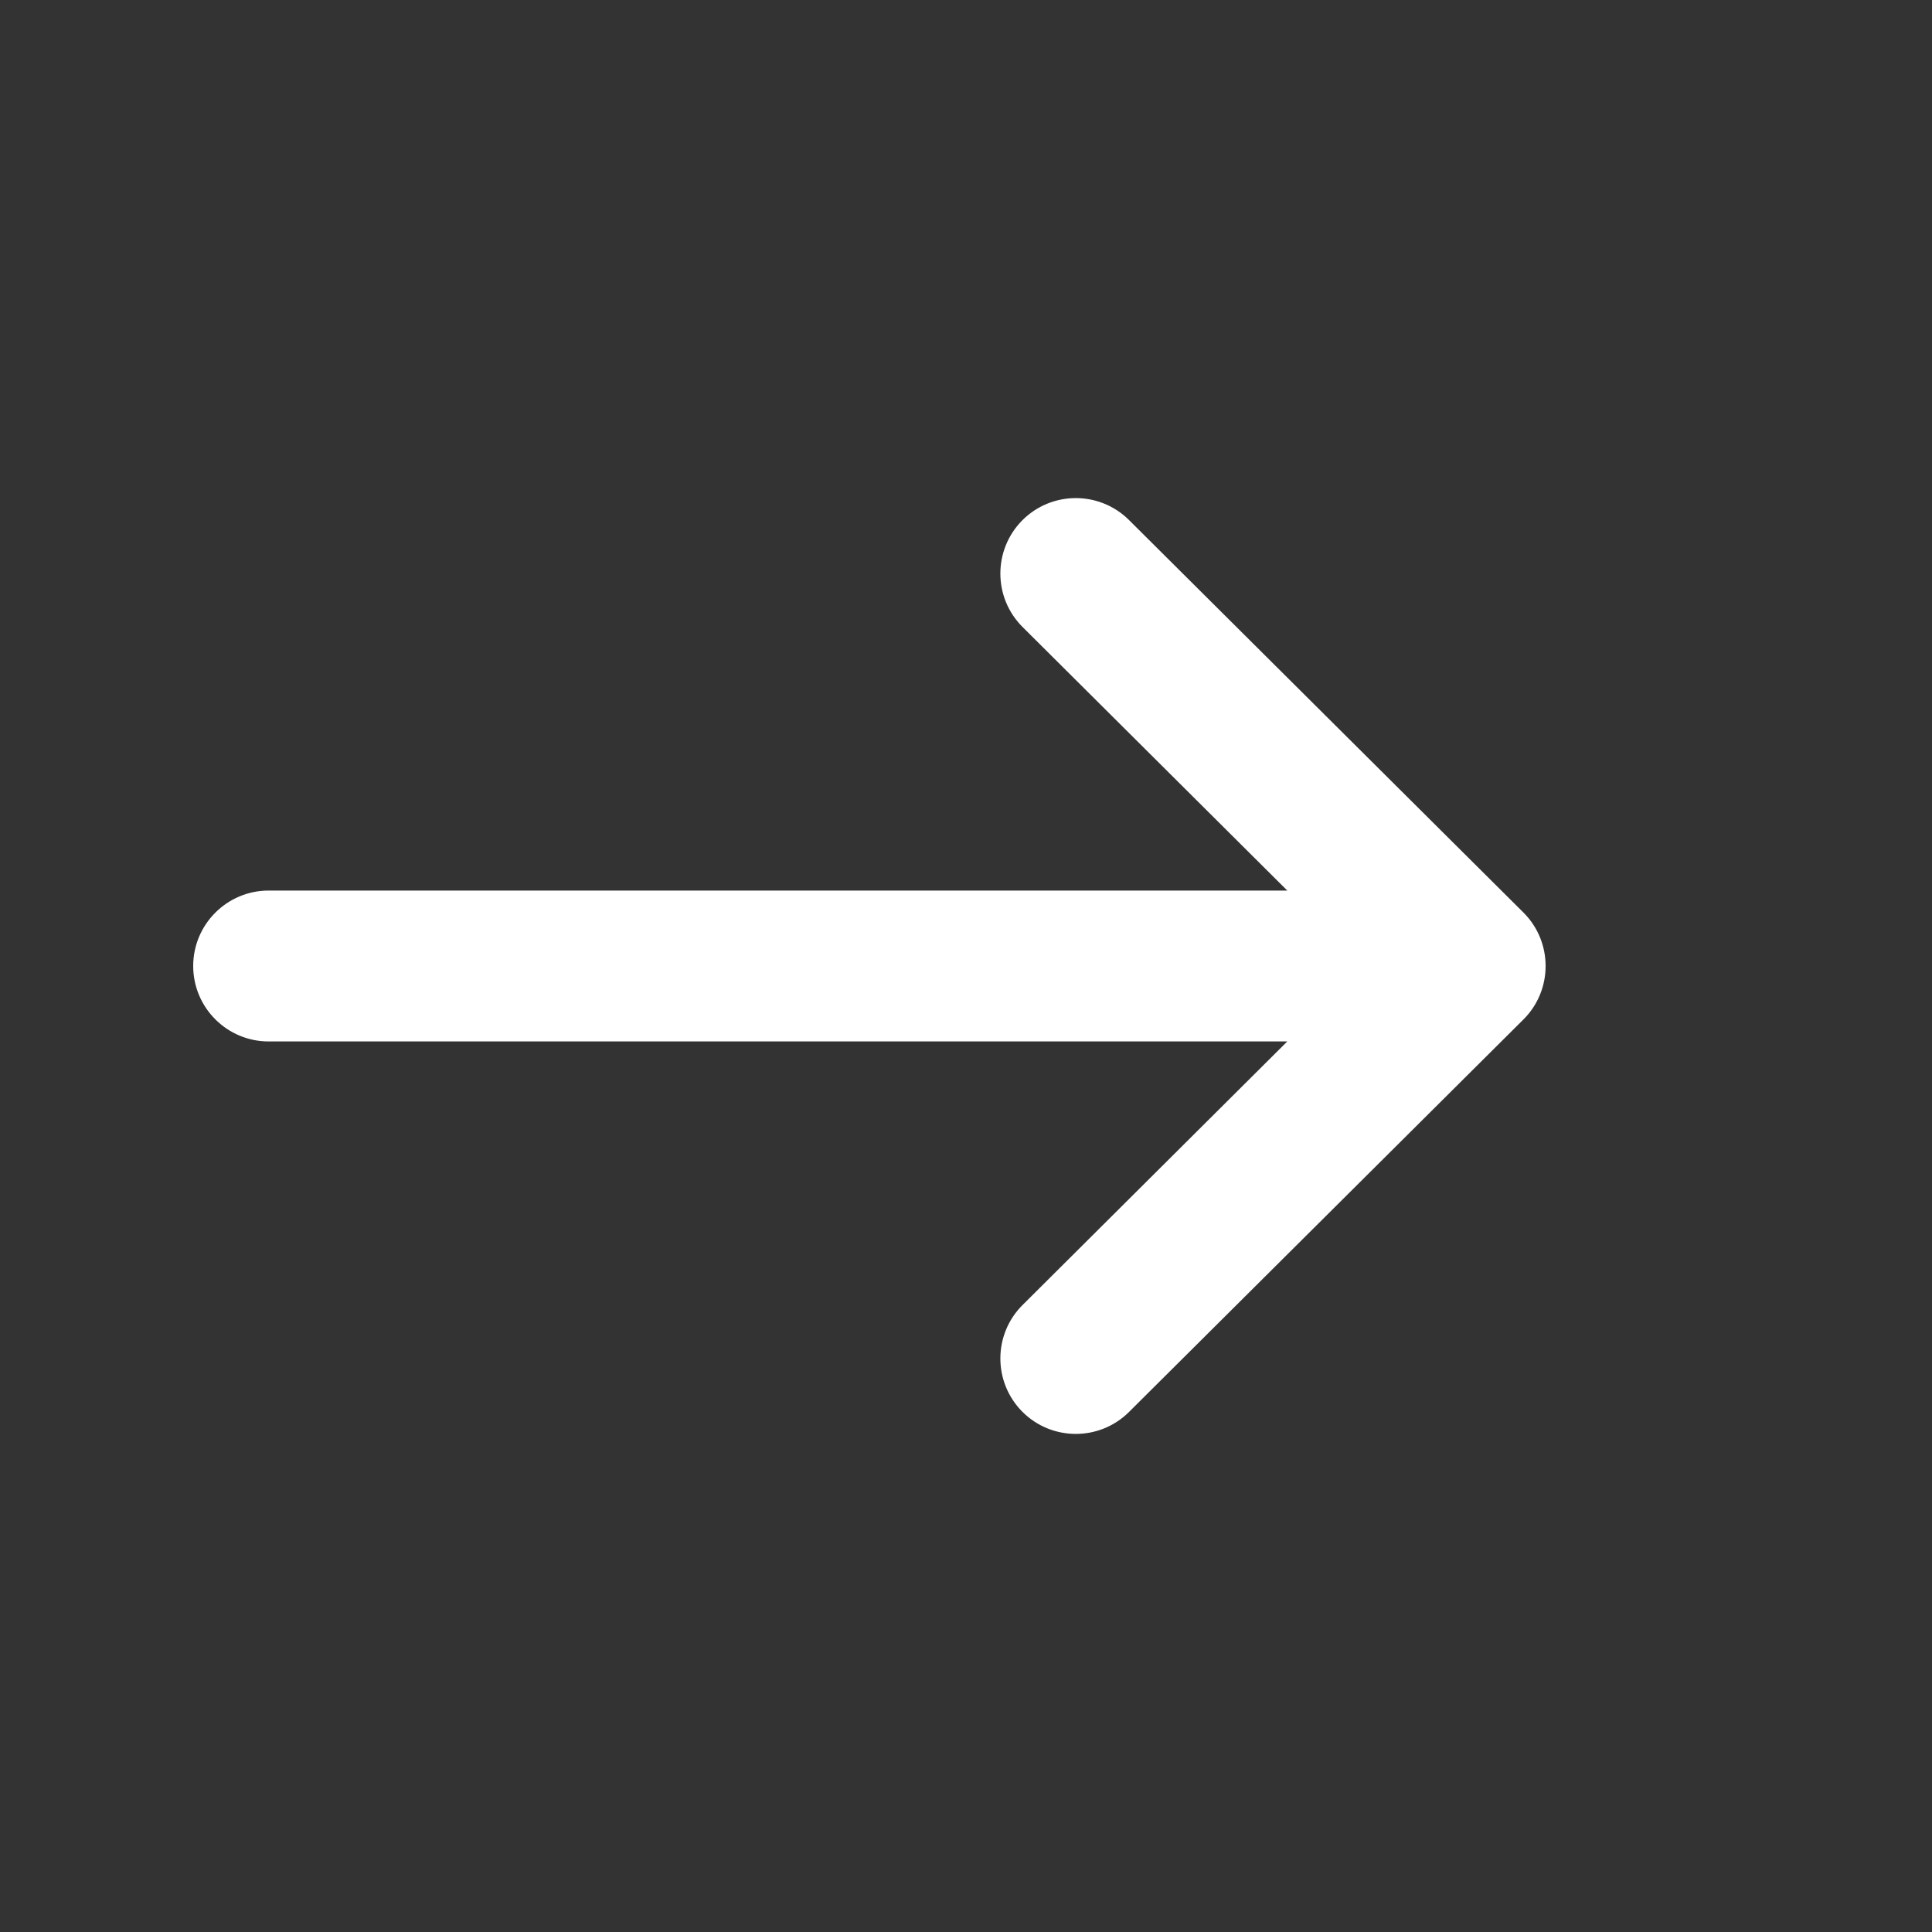 <svg width="20" height="20" viewBox="0 0 20 20" fill="none" xmlns="http://www.w3.org/2000/svg">
<rect x="0" y="0" width="20" height="20" fill="#333333" stroke="none"/>
<path d="M15.771 9.447L15.77 9.446L11.688 5.384C11.382 5.079 10.887 5.081 10.583 5.386C10.279 5.692 10.28 6.187 10.586 6.491L13.326 9.219H2.781C2.35 9.219 2 9.569 2 10C2 10.431 2.35 10.781 2.781 10.781H13.326L10.586 13.509C10.28 13.813 10.279 14.308 10.583 14.614C10.887 14.919 11.382 14.921 11.688 14.616L15.77 10.554L15.771 10.553C16.077 10.248 16.076 9.751 15.771 9.447Z" fill="white"/>
</svg>
